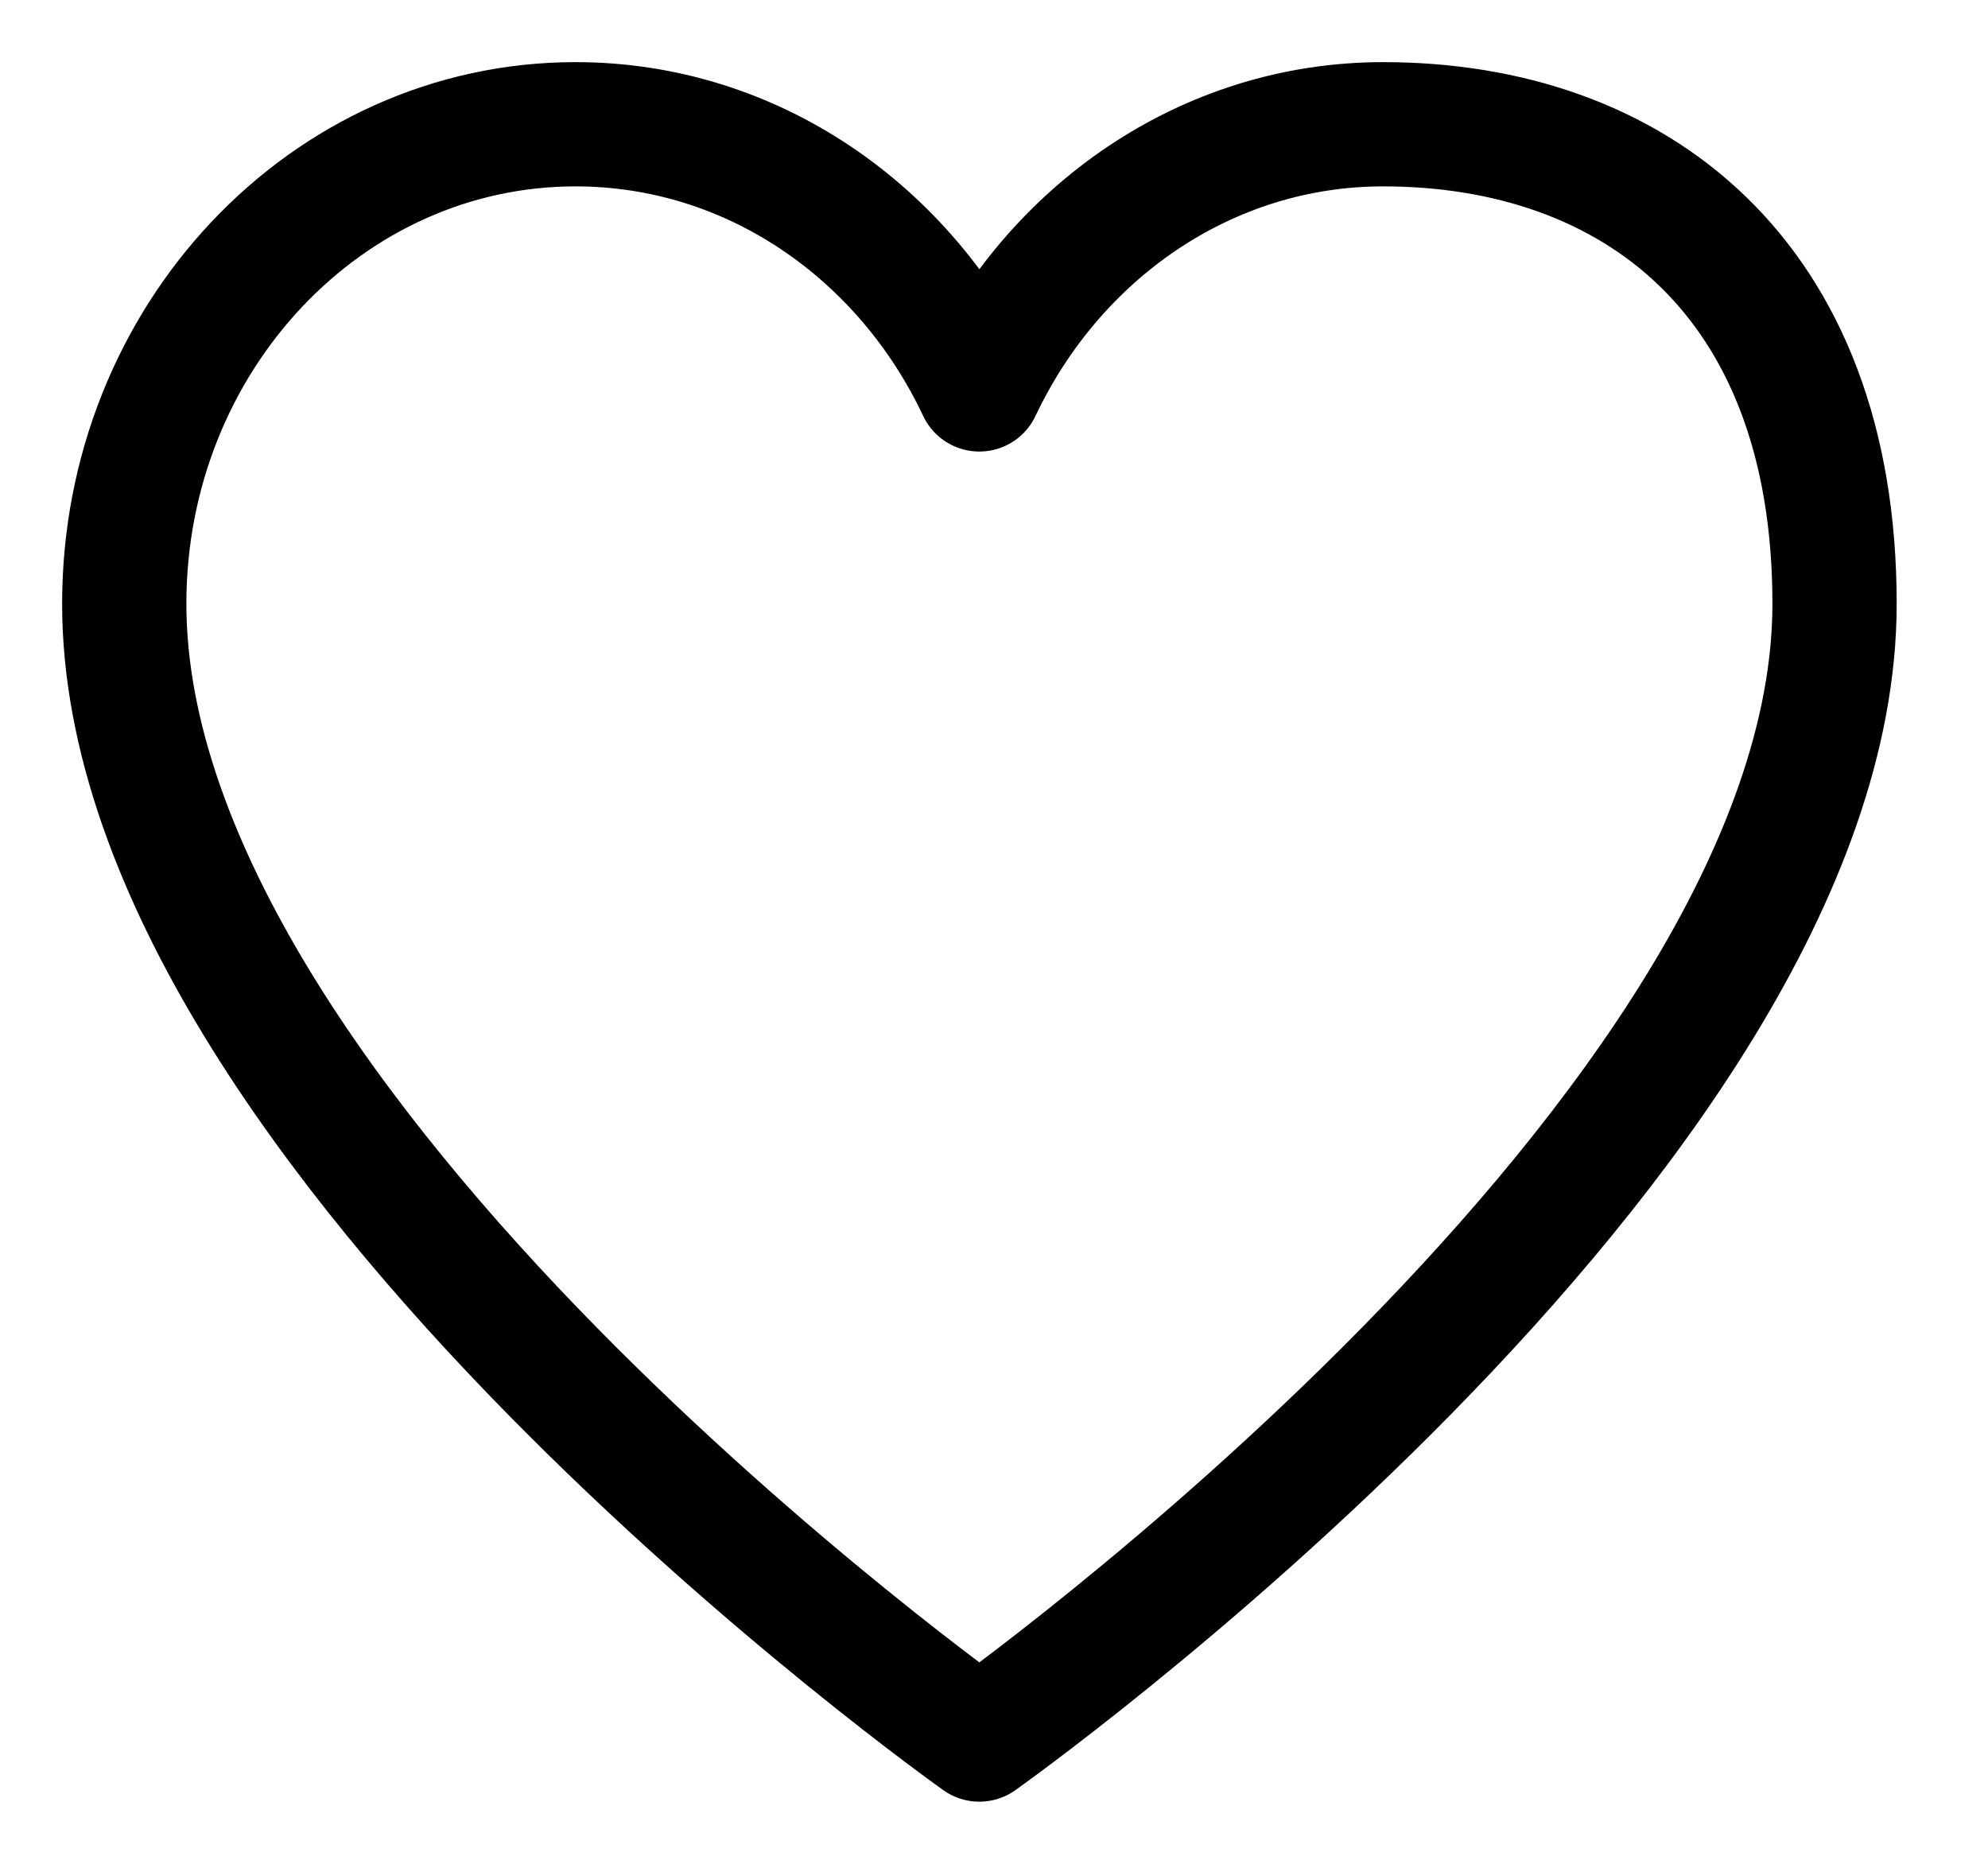 <svg width="16" height="15" viewBox="0 0 16 15" fill="none" xmlns="http://www.w3.org/2000/svg">
<path d="M4.632 1C2.627 1 1 2.728 1 4.859C1 9.125 7.882 14 7.882 14C7.882 14 14.765 9.125 14.765 4.859C14.765 2.219 13.138 1 11.132 1C9.71 1 8.479 1.869 7.882 3.134C7.286 1.869 6.055 1 4.632 1Z" stroke="black" stroke-linecap="round" stroke-linejoin="round"/>
</svg>
